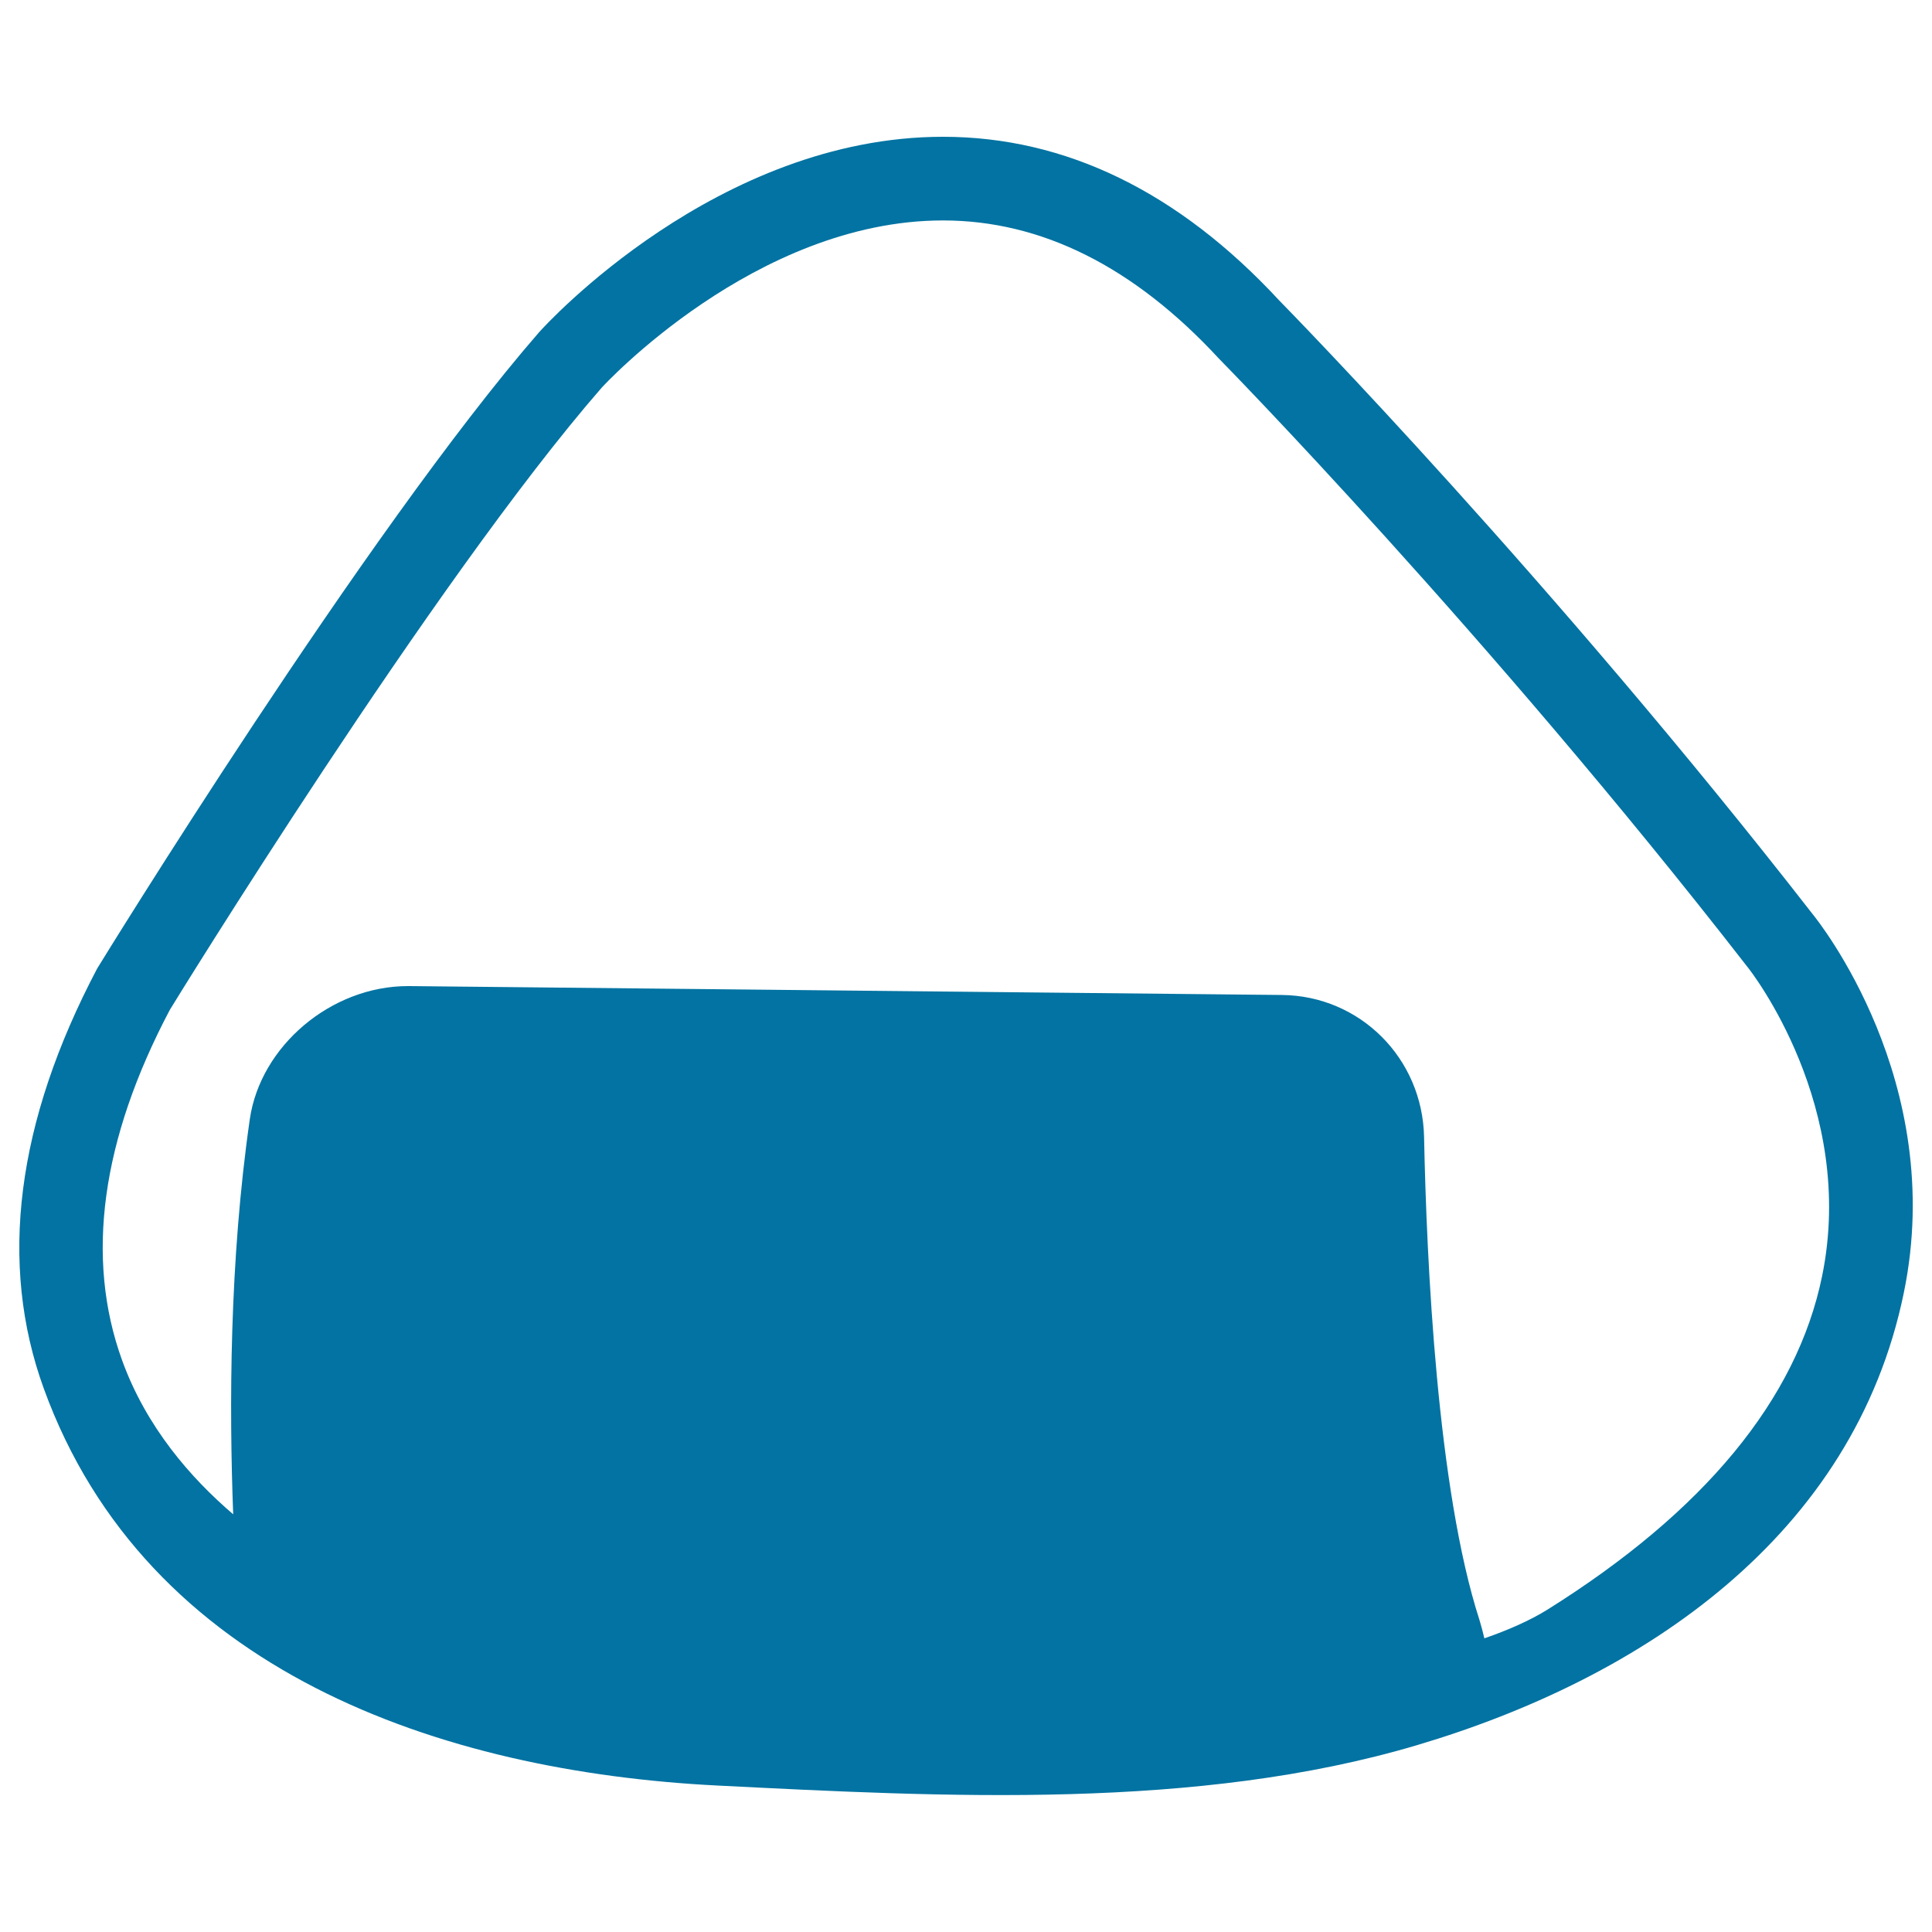 <svg xmlns="http://www.w3.org/2000/svg" viewBox="0 0 1000 1000" style="fill:#0273a2">
<title>Rice Ball With Seaweed SVG icon</title>
<g><path d="M938.1,473C803.8,300.4,667.7,161.2,662.2,155.6c-52.1-56.3-110.7-84.8-174.1-84.8c-116.7,0-205.3,96.9-209.1,101.2c-89.9,103.4-227,326.5-228.7,329.3C8.4,580.8-0.9,654,22.7,718.8C75.8,865,228.1,917,371.5,924.2c117.4,5.9,248.1,12.9,361.9-20.9c116.9-34.7,226.1-108.2,252-234.1C1008,559.8,940.8,476.3,938.1,473z M943.1,660.6c-13.1,63.7-61,121.8-142.4,172.7c-8.7,5.4-20.2,10.5-32.4,14.7c-0.7-3-1.5-6.1-2.5-9.4c-21.9-67.6-27.4-185.6-28.7-250c-0.8-40.9-33.2-73.2-73.6-73.6l-451.6-4.6c-0.1,0-0.7,0-0.8,0c-39.6,0-76.3,30.9-81.8,68.9c-10.6,73.4-10.7,149.3-8.6,204.5c-22.1-18.9-45-45.2-57.5-79.7C44,651.1,52.4,589.9,87.9,522.7c1.3-2.2,136.9-222.6,223.5-322c0.8-0.9,79.5-86.6,176.7-86.6c50.9,0,98.8,23.9,142.8,71.5c1.4,1.4,139.1,141.8,273.2,314.4C906.5,502.8,961.1,573,943.1,660.6z"/></g>
</svg>